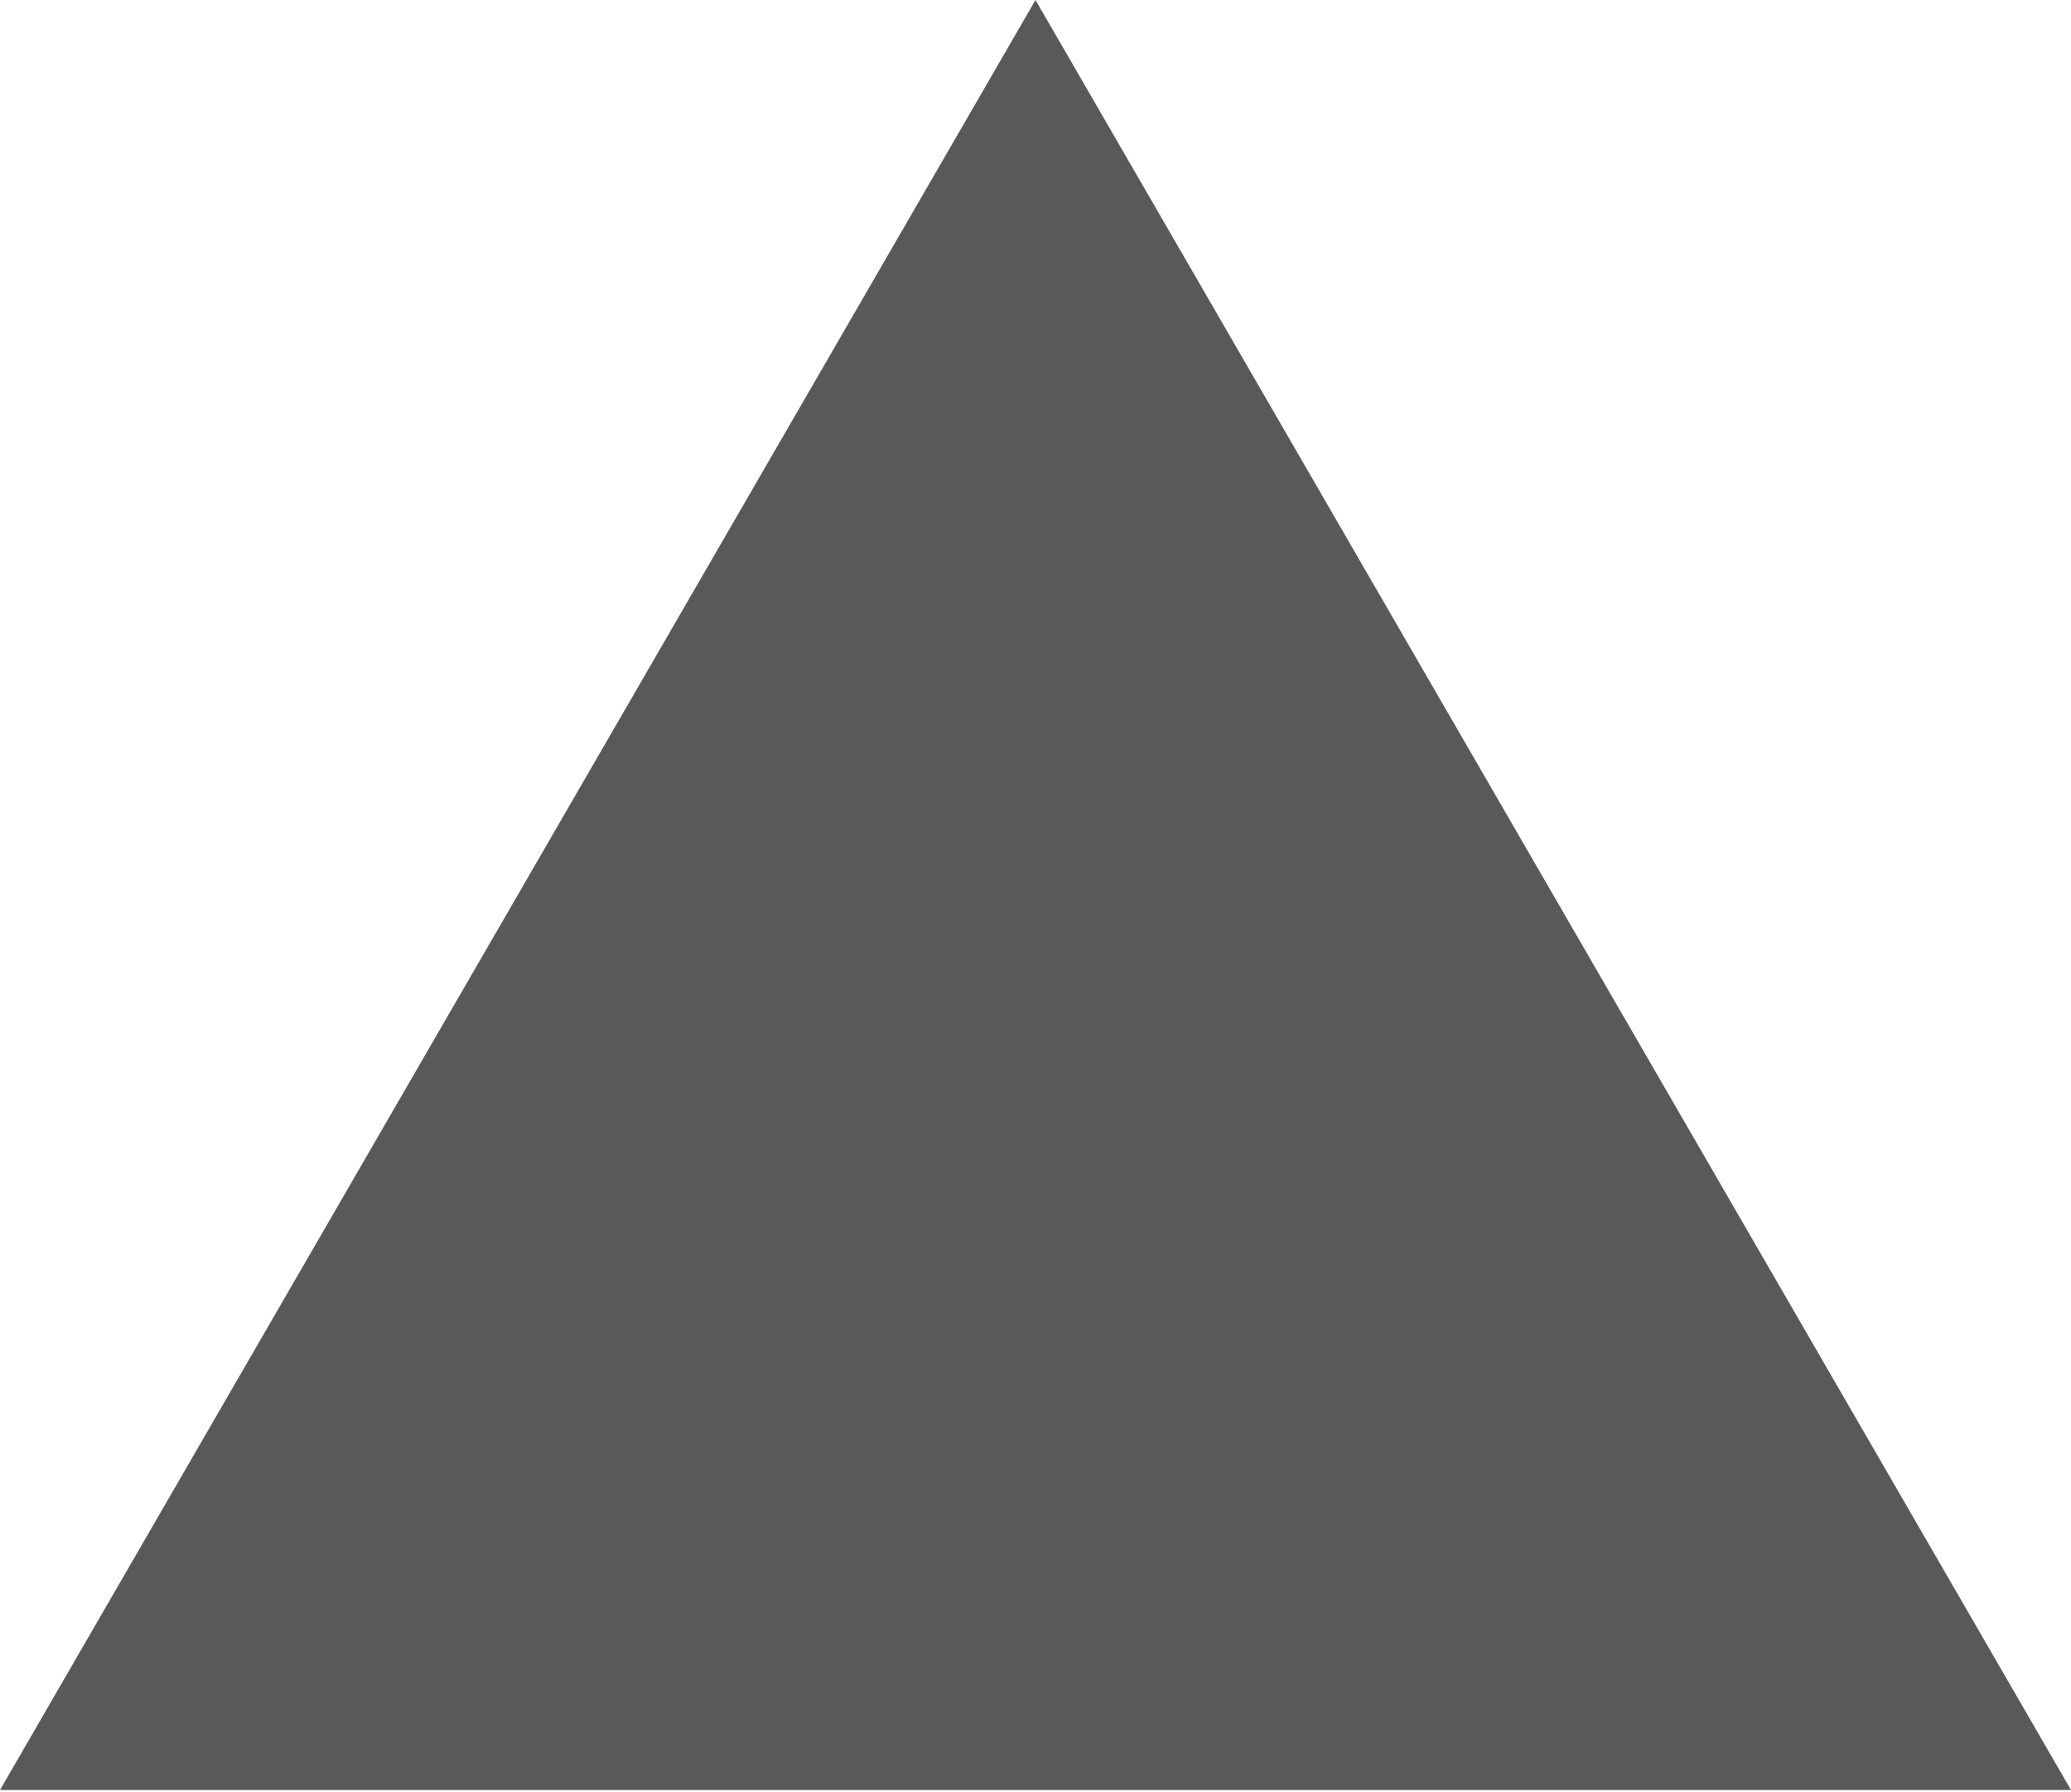 <svg width="52" height="45" viewBox="0 0 52 45" fill="none" xmlns="http://www.w3.org/2000/svg">
<g clip-path="url(#clip0_3658_279)">
<path d="M26 0L52 44.94H0L26 0Z" fill="#595959"/>
</g>
<defs>
<clipPath id="clip0_3658_279">
<rect width="52" height="45" fill="white"/>
</clipPath>
</defs>
</svg>
